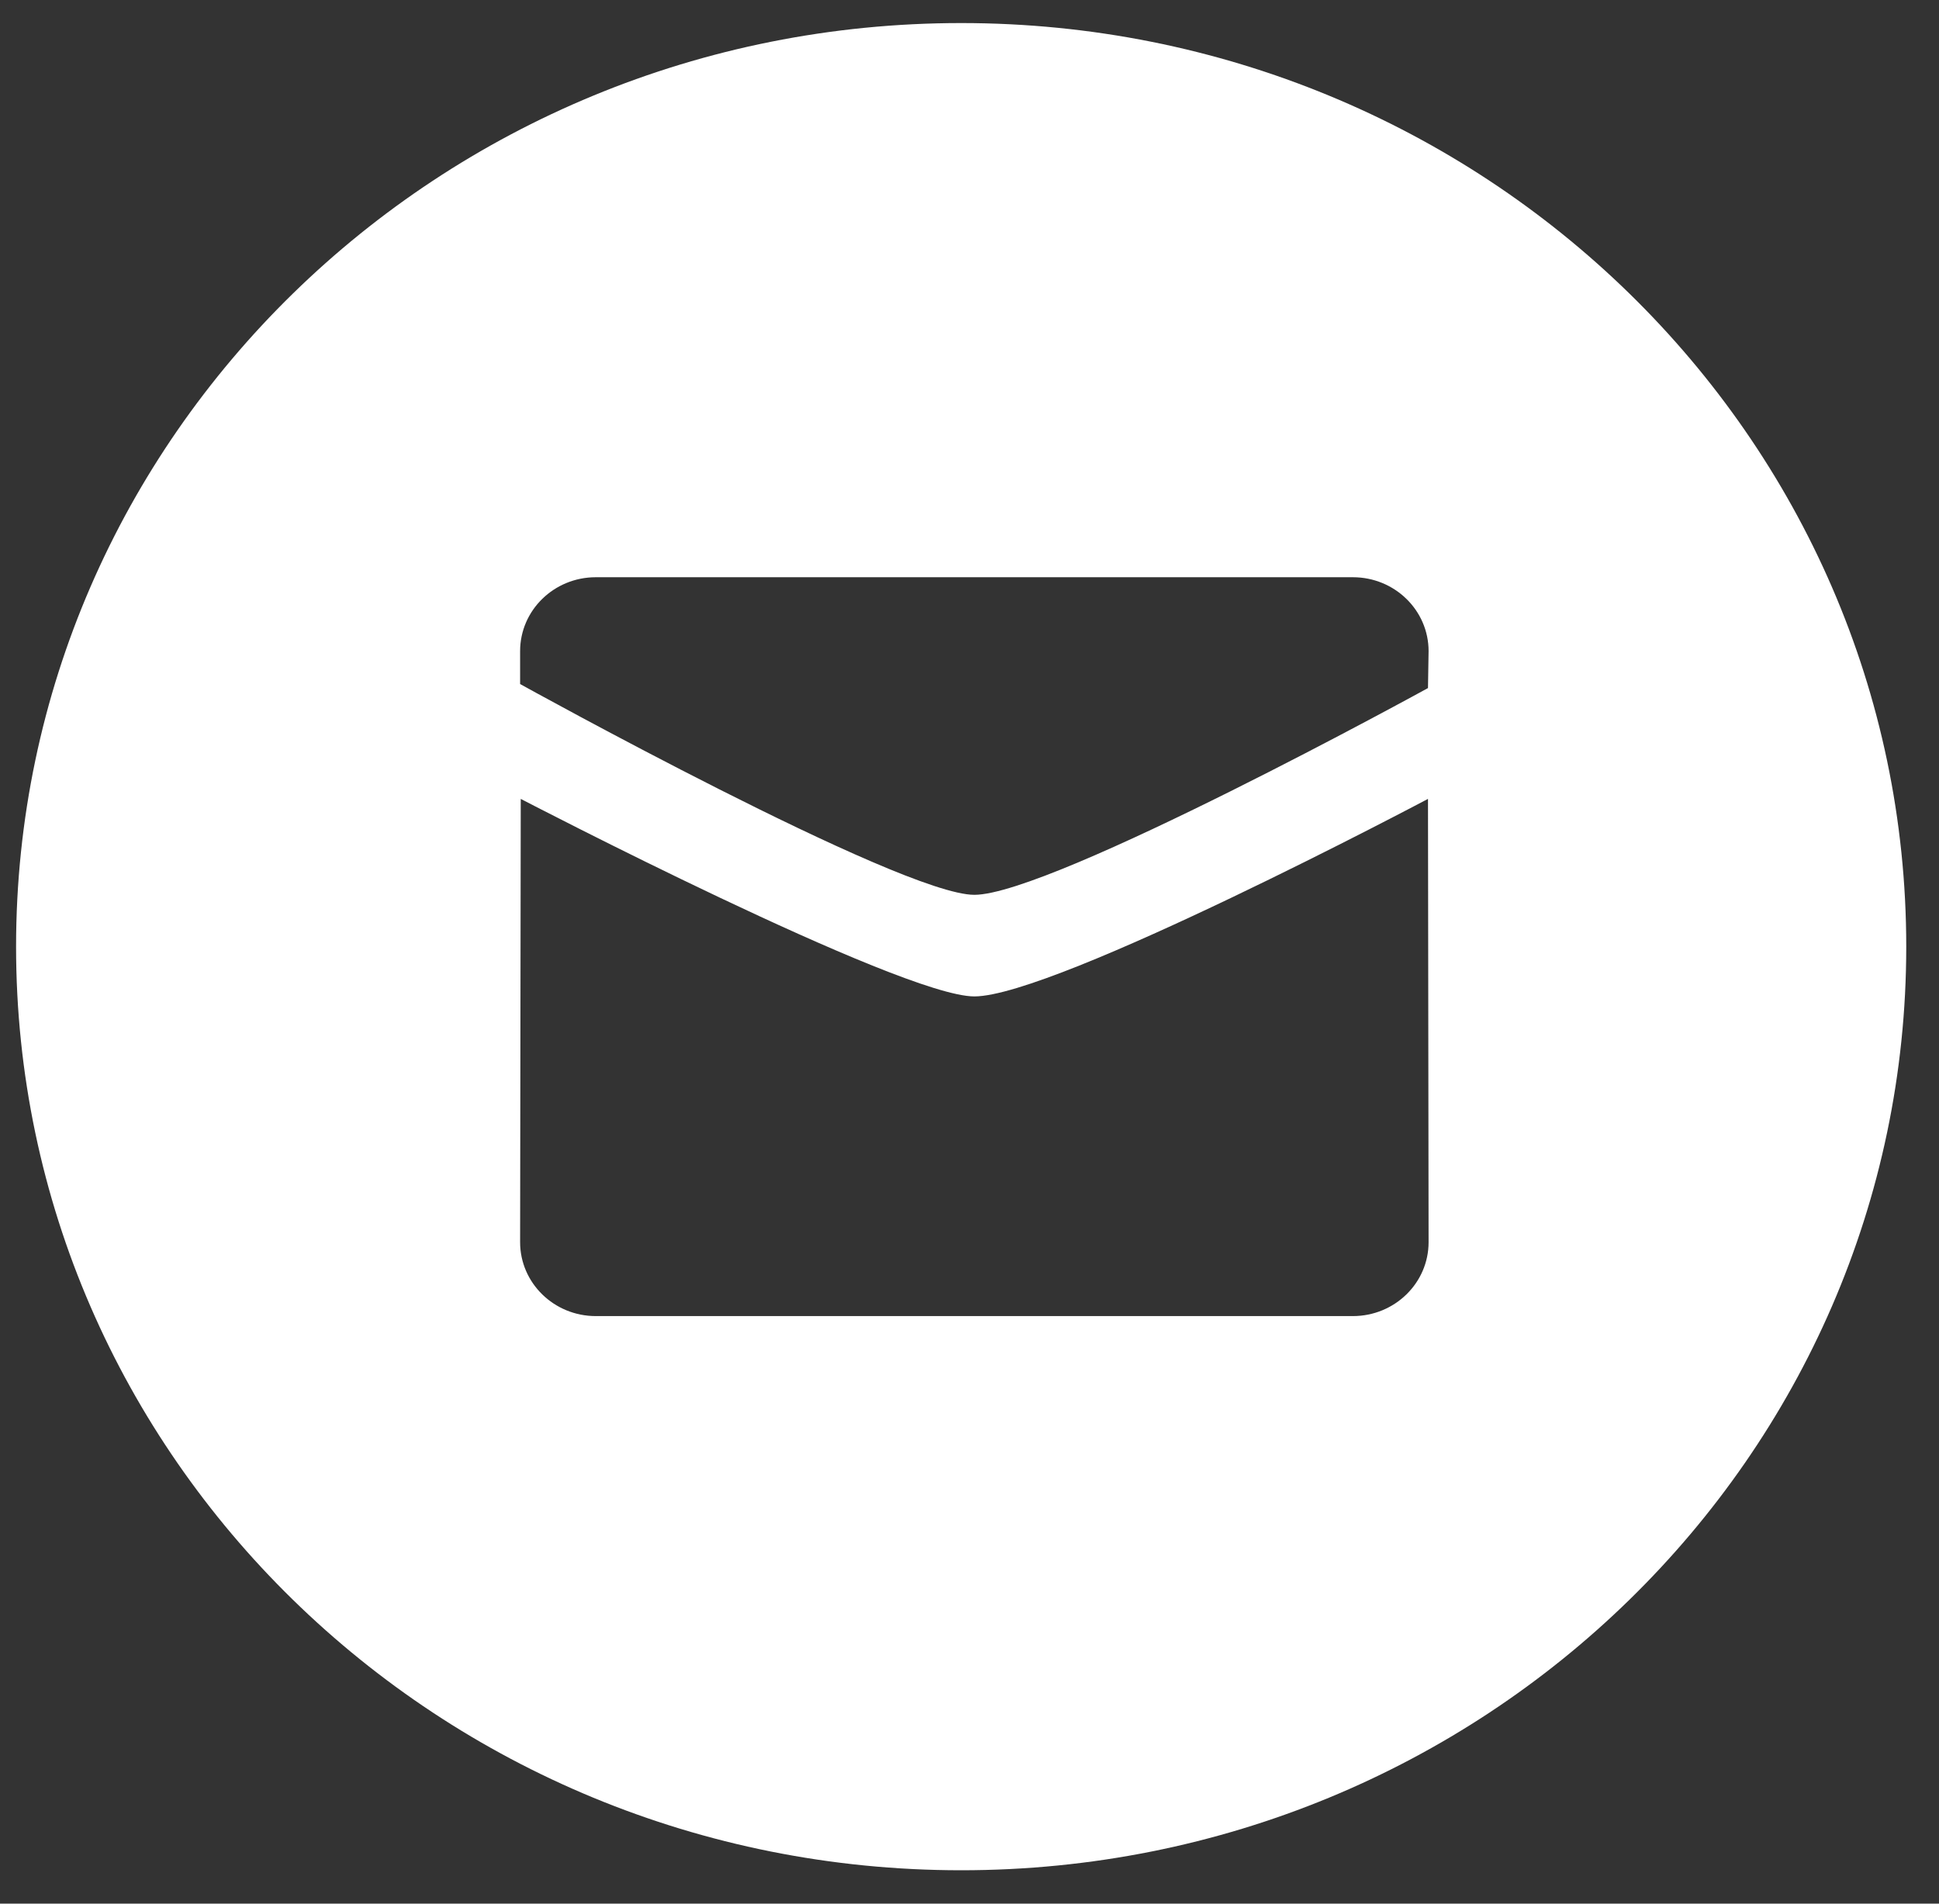 <svg width="55" height="54" viewBox="0 0 55 54" fill="none" xmlns="http://www.w3.org/2000/svg">
<rect x="0" y="0" width="55" height="54" fill="#333333" stroke="none"/>
<path fill-rule="evenodd" clip-rule="evenodd" d="M27.264 53.053C12.458 53.053 0.456 41.323 0.456 26.854C0.456 12.384 12.458 0.654 27.264 0.654C42.069 0.654 54.071 12.384 54.071 26.854C54.071 41.323 42.069 53.053 27.264 53.053ZM27.637 25.383C29.832 25.383 40.505 19.518 40.505 19.518L40.522 18.47C40.522 17.313 39.561 16.374 38.374 16.374H16.9C15.714 16.374 14.753 17.313 14.753 18.47V19.404C14.753 19.404 25.543 25.383 27.637 25.383ZM14.771 22.662C14.77 22.662 25.543 28.265 27.637 28.265C29.933 28.265 40.505 22.662 40.505 22.662L40.522 35.237C40.522 36.394 39.561 37.333 38.374 37.333H16.9C15.715 37.333 14.753 36.394 14.753 35.237L14.771 22.662Z" fill="white"/>
</svg>
